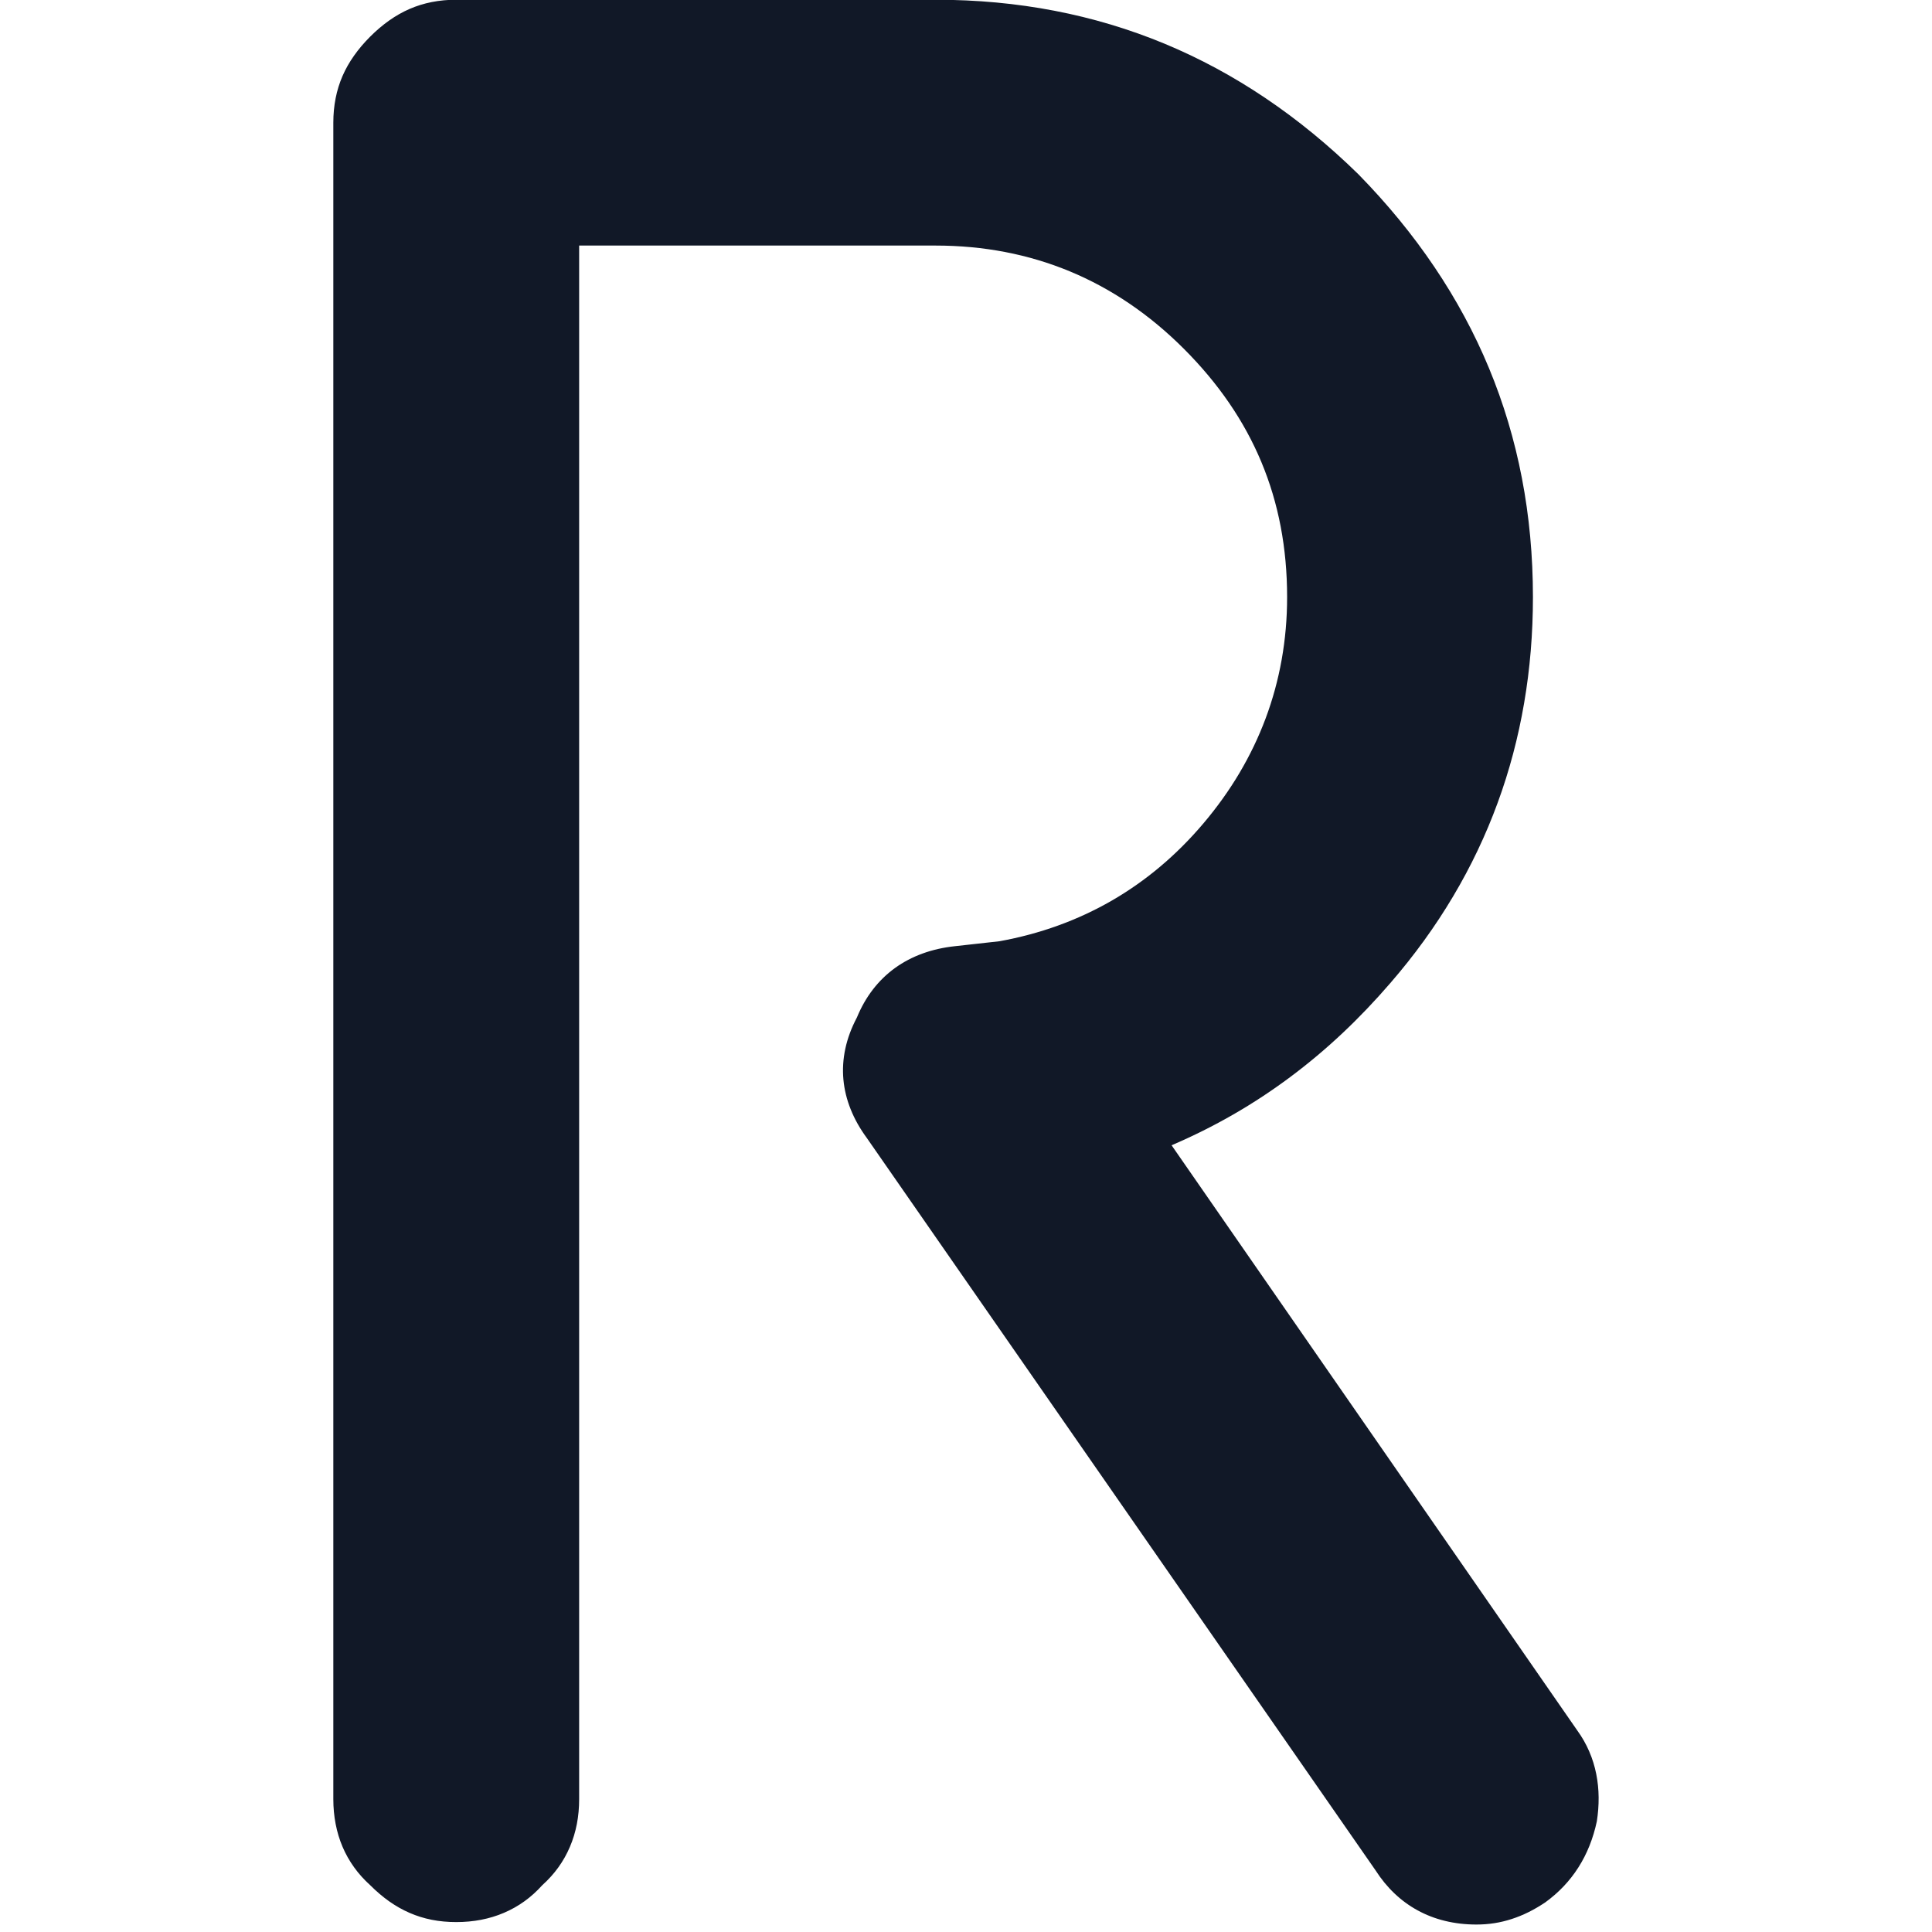 <svg xmlns="http://www.w3.org/2000/svg" version="1.1" xmlns:xlink="http://www.w3.org/1999/xlink" width="1000" height="1000"><style>
    #light-icon {
      display: inline;
    }
    #dark-icon {
      display: none;
    }

    @media (prefers-color-scheme: dark) {
      #light-icon {
        display: none;
      }
      #dark-icon {
        display: inline;
      }
    }
  </style><g id="light-icon"><svg xmlns="http://www.w3.org/2000/svg" version="1.1" xmlns:xlink="http://www.w3.org/1999/xlink" width="1000" height="1000"><g><g transform="matrix(4.964,0,0,4.964,172.504,0)"><svg xmlns="http://www.w3.org/2000/svg" version="1.1" xmlns:xlink="http://www.w3.org/1999/xlink" width="131.946" height="201.447"><svg xmlns="http://www.w3.org/2000/svg" viewBox="21.47 283.293 131.946 201.447" xmlns:bx="https://boxy-svg.com">
  <defs>
    <bx:export>
      <bx:file format="svg" path="Sans titre.svg"></bx:file>
      <bx:file format="png" path="Sans titre.png"></bx:file>
    </bx:export>
  </defs>
  <g fill="#111827" style="font-style:normal;font-weight:700;font-size:72px;line-height:1;font-family:'Comfortaa Bold Alt2';font-variant-ligatures:none;text-align:center;text-anchor:middle">
    <path d="M 409.176 0.144 C 409.356 0.144 409.532 0.131 409.704 0.104 C 409.876 0.077 410.045 0.036 410.211 -0.018 C 410.378 -0.072 410.542 -0.139 410.705 -0.22 C 410.868 -0.301 411.03 -0.396 411.192 -0.504 C 411.39 -0.648 411.57 -0.805 411.732 -0.976 C 411.894 -1.147 412.038 -1.332 412.164 -1.53 C 412.29 -1.728 412.398 -1.939 412.488 -2.164 C 412.578 -2.389 412.65 -2.628 412.704 -2.88 C 412.74 -3.114 412.758 -3.348 412.756 -3.58 C 412.754 -3.811 412.731 -4.041 412.686 -4.266 C 412.641 -4.491 412.574 -4.711 412.481 -4.925 C 412.389 -5.139 412.272 -5.346 412.128 -5.544 L 409.158 -9.828 L 406.188 -14.112 L 403.218 -18.396 L 400.248 -22.68 C 400.878 -22.95 401.481 -23.251 402.059 -23.584 C 402.638 -23.917 403.191 -24.282 403.722 -24.678 C 404.253 -25.074 404.762 -25.501 405.25 -25.96 C 405.738 -26.419 406.206 -26.91 406.656 -27.432 C 407.358 -28.242 407.97 -29.088 408.493 -29.968 C 409.016 -30.847 409.451 -31.761 409.797 -32.706 C 410.144 -33.651 410.402 -34.627 410.574 -35.633 C 410.747 -36.639 410.832 -37.674 410.832 -38.736 C 410.832 -39.942 410.724 -41.103 410.509 -42.22 C 410.294 -43.337 409.973 -44.41 409.545 -45.441 C 409.118 -46.471 408.584 -47.459 407.946 -48.405 C 407.309 -49.351 406.566 -50.256 405.72 -51.12 C 404.856 -51.966 403.952 -52.708 403.005 -53.346 C 402.059 -53.984 401.072 -54.517 400.041 -54.945 C 399.011 -55.372 397.937 -55.694 396.82 -55.909 C 395.703 -56.124 394.542 -56.232 393.336 -56.232 L 389.826 -56.232 L 386.316 -56.232 L 382.806 -56.232 L 379.296 -56.232 C 379.044 -56.232 378.806 -56.209 378.578 -56.164 C 378.351 -56.119 378.135 -56.052 377.928 -55.962 C 377.721 -55.872 377.523 -55.759 377.332 -55.624 C 377.141 -55.489 376.956 -55.332 376.776 -55.152 C 376.596 -54.972 376.439 -54.787 376.304 -54.596 C 376.169 -54.405 376.056 -54.207 375.966 -54 C 375.876 -53.793 375.809 -53.577 375.764 -53.35 C 375.719 -53.122 375.696 -52.884 375.696 -52.632 L 375.696 -40.356 L 375.696 -28.08 L 375.696 -15.804 L 375.696 -3.528 C 375.696 -3.276 375.719 -3.033 375.764 -2.8 C 375.809 -2.567 375.876 -2.344 375.966 -2.133 C 376.056 -1.921 376.169 -1.721 376.304 -1.533 C 376.439 -1.345 376.596 -1.17 376.776 -1.008 C 376.956 -0.828 377.141 -0.67 377.332 -0.535 C 377.523 -0.4 377.721 -0.288 377.928 -0.198 C 378.135 -0.108 378.351 -0.04 378.578 0.005 C 378.806 0.05 379.044 0.072 379.296 0.072 C 379.548 0.072 379.791 0.05 380.024 0.005 C 380.257 -0.04 380.48 -0.108 380.691 -0.198 C 380.903 -0.288 381.103 -0.4 381.291 -0.535 C 381.479 -0.67 381.654 -0.828 381.816 -1.008 C 381.996 -1.17 382.154 -1.345 382.289 -1.533 C 382.424 -1.721 382.536 -1.921 382.626 -2.133 C 382.716 -2.344 382.784 -2.567 382.829 -2.8 C 382.874 -3.033 382.896 -3.276 382.896 -3.528 L 382.896 -14.904 L 382.896 -26.28 L 382.896 -37.656 L 382.896 -49.032 L 385.506 -49.032 L 388.116 -49.032 L 390.726 -49.032 L 393.336 -49.032 C 394.038 -49.032 394.718 -48.969 395.373 -48.843 C 396.029 -48.717 396.661 -48.528 397.269 -48.276 C 397.876 -48.024 398.459 -47.709 399.016 -47.331 C 399.573 -46.953 400.104 -46.512 400.608 -46.008 C 401.112 -45.504 401.553 -44.977 401.931 -44.426 C 402.309 -43.875 402.624 -43.299 402.876 -42.696 C 403.128 -42.093 403.317 -41.463 403.443 -40.804 C 403.569 -40.144 403.632 -39.456 403.632 -38.736 C 403.632 -38.106 403.578 -37.494 403.472 -36.901 C 403.366 -36.308 403.209 -35.734 403.002 -35.181 C 402.795 -34.627 402.538 -34.094 402.235 -33.582 C 401.931 -33.07 401.58 -32.58 401.184 -32.112 C 400.788 -31.644 400.365 -31.221 399.916 -30.843 C 399.467 -30.465 398.992 -30.132 398.493 -29.844 C 397.993 -29.556 397.469 -29.313 396.921 -29.115 C 396.373 -28.917 395.802 -28.764 395.208 -28.656 L 394.884 -28.62 L 394.56 -28.584 L 394.236 -28.548 L 393.912 -28.512 C 393.57 -28.476 393.25 -28.404 392.956 -28.297 C 392.661 -28.19 392.391 -28.048 392.148 -27.873 C 391.905 -27.697 391.689 -27.488 391.502 -27.246 C 391.315 -27.004 391.158 -26.73 391.032 -26.424 C 390.87 -26.118 390.757 -25.812 390.692 -25.508 C 390.627 -25.204 390.609 -24.903 390.636 -24.606 C 390.663 -24.309 390.735 -24.016 390.85 -23.731 C 390.964 -23.445 391.122 -23.166 391.32 -22.896 L 395.046 -17.532 L 398.772 -12.168 L 402.498 -6.804 L 406.224 -1.44 C 406.386 -1.188 406.57 -0.963 406.776 -0.767 C 406.982 -0.571 407.209 -0.405 407.457 -0.27 C 407.704 -0.135 407.972 -0.031 408.259 0.038 C 408.546 0.108 408.852 0.144 409.176 0.144 Z" style="font-style:normal;font-weight:700;font-size:72px;line-height:1;font-family:'Comfortaa Bold Alt2';font-variant-ligatures:none;text-align:center;text-anchor:middle" transform="matrix(3.56 0 0 3.56 -1316.003 483.452)"></path>
  </g>
</svg></svg></g></g></svg></g><g id="dark-icon"><svg xmlns="http://www.w3.org/2000/svg" version="1.1" xmlns:xlink="http://www.w3.org/1999/xlink" width="1000" height="1000"><g><g transform="matrix(4.964,0,0,4.964,172.504,0)"><svg xmlns="http://www.w3.org/2000/svg" version="1.1" xmlns:xlink="http://www.w3.org/1999/xlink" width="131.946" height="201.447"><svg xmlns="http://www.w3.org/2000/svg" viewBox="21.47 283.293 131.946 201.447" xmlns:bx="https://boxy-svg.com">
  <defs>
    <bx:export>
      <bx:file format="svg" path="Sans titre.svg"></bx:file>
      <bx:file format="png" path="Sans titre.png"></bx:file>
      <bx:file format="png" href="#object-0" path="Sans titre 2.png"></bx:file>
      <bx:file format="svg" href="#object-0" path="Sans titre 2.svg"></bx:file>
    </bx:export>
  </defs>
  <g fill="#111827" style="font-style:normal;font-weight:700;font-size:72px;line-height:1;font-family:'Comfortaa Bold Alt2';font-variant-ligatures:none;text-align:center;text-anchor:middle">
    <path d="M 409.176 0.144 C 409.356 0.144 409.532 0.131 409.704 0.104 C 409.876 0.077 410.045 0.036 410.211 -0.018 C 410.378 -0.072 410.542 -0.139 410.705 -0.22 C 410.868 -0.301 411.03 -0.396 411.192 -0.504 C 411.39 -0.648 411.57 -0.805 411.732 -0.976 C 411.894 -1.147 412.038 -1.332 412.164 -1.53 C 412.29 -1.728 412.398 -1.939 412.488 -2.164 C 412.578 -2.389 412.65 -2.628 412.704 -2.88 C 412.74 -3.114 412.758 -3.348 412.756 -3.58 C 412.754 -3.811 412.731 -4.041 412.686 -4.266 C 412.641 -4.491 412.574 -4.711 412.481 -4.925 C 412.389 -5.139 412.272 -5.346 412.128 -5.544 L 409.158 -9.828 L 406.188 -14.112 L 403.218 -18.396 L 400.248 -22.68 C 400.878 -22.95 401.481 -23.251 402.059 -23.584 C 402.638 -23.917 403.191 -24.282 403.722 -24.678 C 404.253 -25.074 404.762 -25.501 405.25 -25.96 C 405.738 -26.419 406.206 -26.91 406.656 -27.432 C 407.358 -28.242 407.97 -29.088 408.493 -29.968 C 409.016 -30.847 409.451 -31.761 409.797 -32.706 C 410.144 -33.651 410.402 -34.627 410.574 -35.633 C 410.747 -36.639 410.832 -37.674 410.832 -38.736 C 410.832 -39.942 410.724 -41.103 410.509 -42.22 C 410.294 -43.337 409.973 -44.41 409.545 -45.441 C 409.118 -46.471 408.584 -47.459 407.946 -48.405 C 407.309 -49.351 406.566 -50.256 405.72 -51.12 C 404.856 -51.966 403.952 -52.708 403.005 -53.346 C 402.059 -53.984 401.072 -54.517 400.041 -54.945 C 399.011 -55.372 397.937 -55.694 396.82 -55.909 C 395.703 -56.124 394.542 -56.232 393.336 -56.232 L 389.826 -56.232 L 386.316 -56.232 L 382.806 -56.232 L 379.296 -56.232 C 379.044 -56.232 378.806 -56.209 378.578 -56.164 C 378.351 -56.119 378.135 -56.052 377.928 -55.962 C 377.721 -55.872 377.523 -55.759 377.332 -55.624 C 377.141 -55.489 376.956 -55.332 376.776 -55.152 C 376.596 -54.972 376.439 -54.787 376.304 -54.596 C 376.169 -54.405 376.056 -54.207 375.966 -54 C 375.876 -53.793 375.809 -53.577 375.764 -53.35 C 375.719 -53.122 375.696 -52.884 375.696 -52.632 L 375.696 -40.356 L 375.696 -28.08 L 375.696 -15.804 L 375.696 -3.528 C 375.696 -3.276 375.719 -3.033 375.764 -2.8 C 375.809 -2.567 375.876 -2.344 375.966 -2.133 C 376.056 -1.921 376.169 -1.721 376.304 -1.533 C 376.439 -1.345 376.596 -1.17 376.776 -1.008 C 376.956 -0.828 377.141 -0.67 377.332 -0.535 C 377.523 -0.4 377.721 -0.288 377.928 -0.198 C 378.135 -0.108 378.351 -0.04 378.578 0.005 C 378.806 0.05 379.044 0.072 379.296 0.072 C 379.548 0.072 379.791 0.05 380.024 0.005 C 380.257 -0.04 380.48 -0.108 380.691 -0.198 C 380.903 -0.288 381.103 -0.4 381.291 -0.535 C 381.479 -0.67 381.654 -0.828 381.816 -1.008 C 381.996 -1.17 382.154 -1.345 382.289 -1.533 C 382.424 -1.721 382.536 -1.921 382.626 -2.133 C 382.716 -2.344 382.784 -2.567 382.829 -2.8 C 382.874 -3.033 382.896 -3.276 382.896 -3.528 L 382.896 -14.904 L 382.896 -26.28 L 382.896 -37.656 L 382.896 -49.032 L 385.506 -49.032 L 388.116 -49.032 L 390.726 -49.032 L 393.336 -49.032 C 394.038 -49.032 394.718 -48.969 395.373 -48.843 C 396.029 -48.717 396.661 -48.528 397.269 -48.276 C 397.876 -48.024 398.459 -47.709 399.016 -47.331 C 399.573 -46.953 400.104 -46.512 400.608 -46.008 C 401.112 -45.504 401.553 -44.977 401.931 -44.426 C 402.309 -43.875 402.624 -43.299 402.876 -42.696 C 403.128 -42.093 403.317 -41.463 403.443 -40.804 C 403.569 -40.144 403.632 -39.456 403.632 -38.736 C 403.632 -38.106 403.578 -37.494 403.472 -36.901 C 403.366 -36.308 403.209 -35.734 403.002 -35.181 C 402.795 -34.627 402.538 -34.094 402.235 -33.582 C 401.931 -33.07 401.58 -32.58 401.184 -32.112 C 400.788 -31.644 400.365 -31.221 399.916 -30.843 C 399.467 -30.465 398.992 -30.132 398.493 -29.844 C 397.993 -29.556 397.469 -29.313 396.921 -29.115 C 396.373 -28.917 395.802 -28.764 395.208 -28.656 L 394.884 -28.62 L 394.56 -28.584 L 394.236 -28.548 L 393.912 -28.512 C 393.57 -28.476 393.25 -28.404 392.956 -28.297 C 392.661 -28.19 392.391 -28.048 392.148 -27.873 C 391.905 -27.697 391.689 -27.488 391.502 -27.246 C 391.315 -27.004 391.158 -26.73 391.032 -26.424 C 390.87 -26.118 390.757 -25.812 390.692 -25.508 C 390.627 -25.204 390.609 -24.903 390.636 -24.606 C 390.663 -24.309 390.735 -24.016 390.85 -23.731 C 390.964 -23.445 391.122 -23.166 391.32 -22.896 L 395.046 -17.532 L 398.772 -12.168 L 402.498 -6.804 L 406.224 -1.44 C 406.386 -1.188 406.57 -0.963 406.776 -0.767 C 406.982 -0.571 407.209 -0.405 407.457 -0.27 C 407.704 -0.135 407.972 -0.031 408.259 0.038 C 408.546 0.108 408.852 0.144 409.176 0.144 Z" style="font-style: normal; font-weight: 700; font-size: 72px; line-height: 1; font-family: &quot;Comfortaa Bold Alt2&quot;; font-variant-ligatures: none; text-align: center; text-anchor: middle; fill: rgb(255, 255, 255);" transform="matrix(3.56 0 0 3.56 -1316.003 483.452)" id="object-0"></path>
  </g>
</svg></svg></g></g></svg></g></svg>